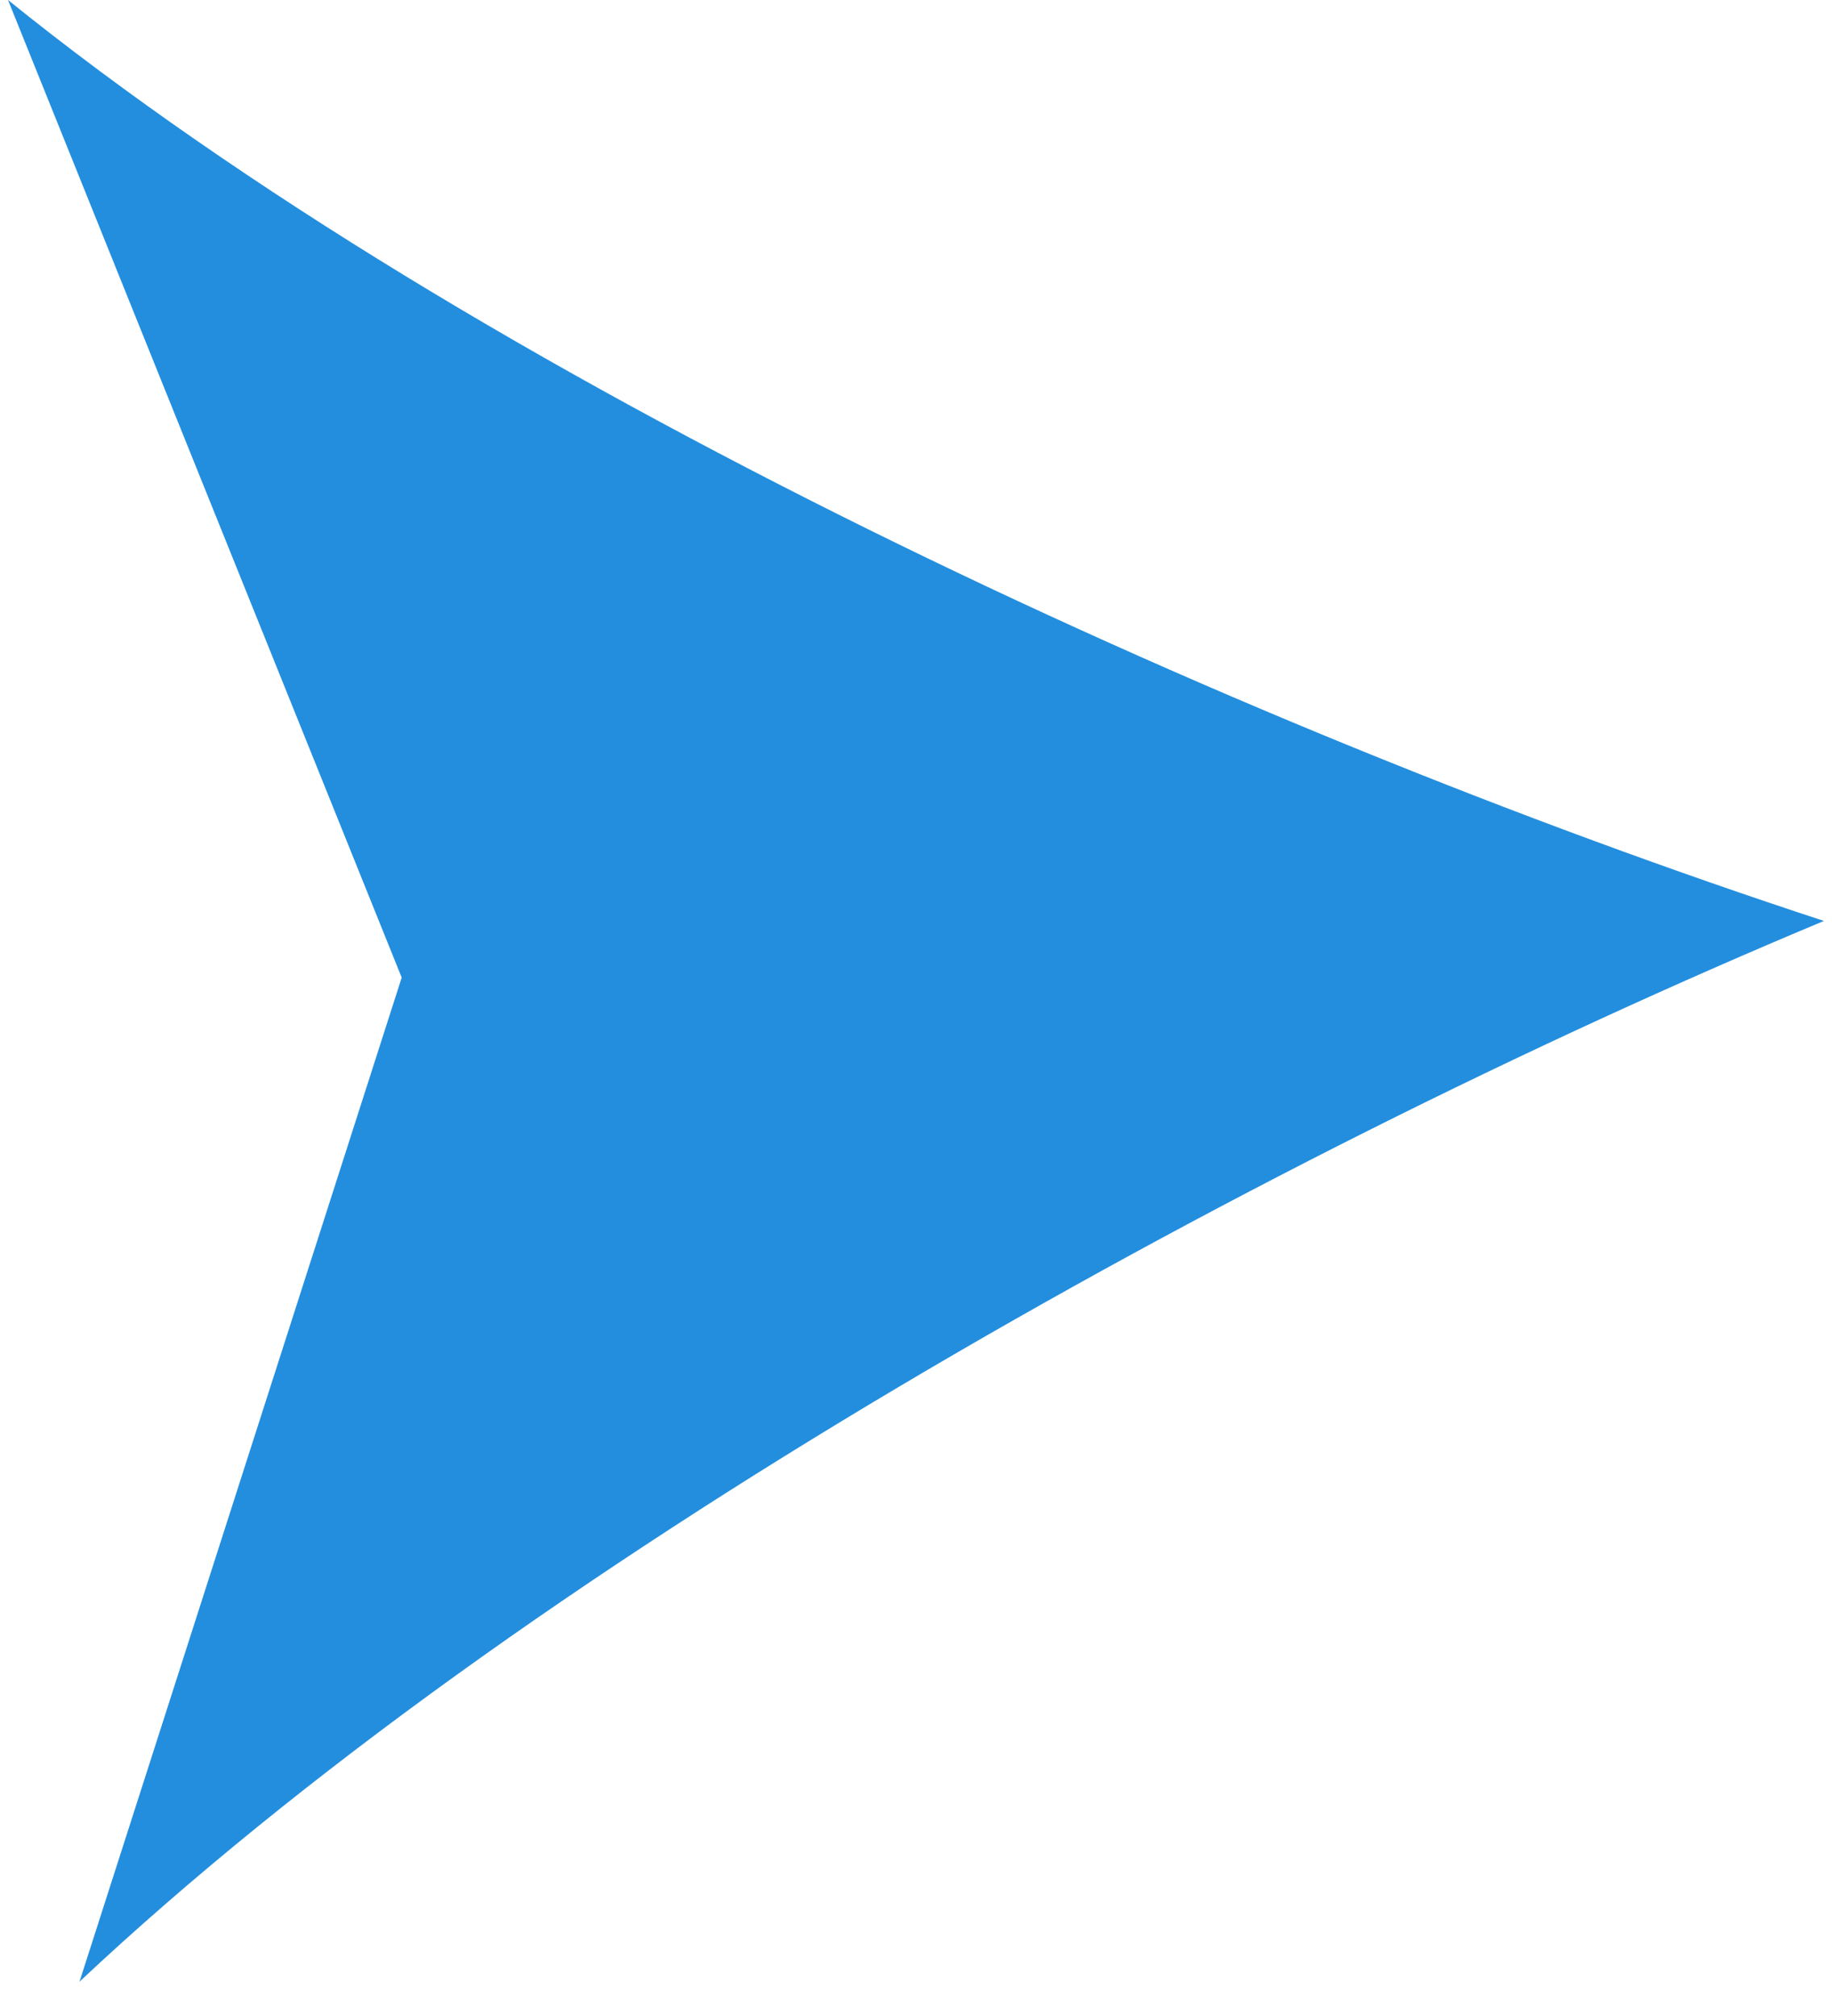 <svg width="30" height="33" viewBox="0 0 30 33" fill="none" xmlns="http://www.w3.org/2000/svg">
<path d="M29.868 15.075C20.045 11.857 7.808 6.193 0.131 0L6.578 16.002L1.302 32.438C8.528 25.65 20.31 19.062 29.868 15.075Z" fill="#238EDE"/>
</svg>
